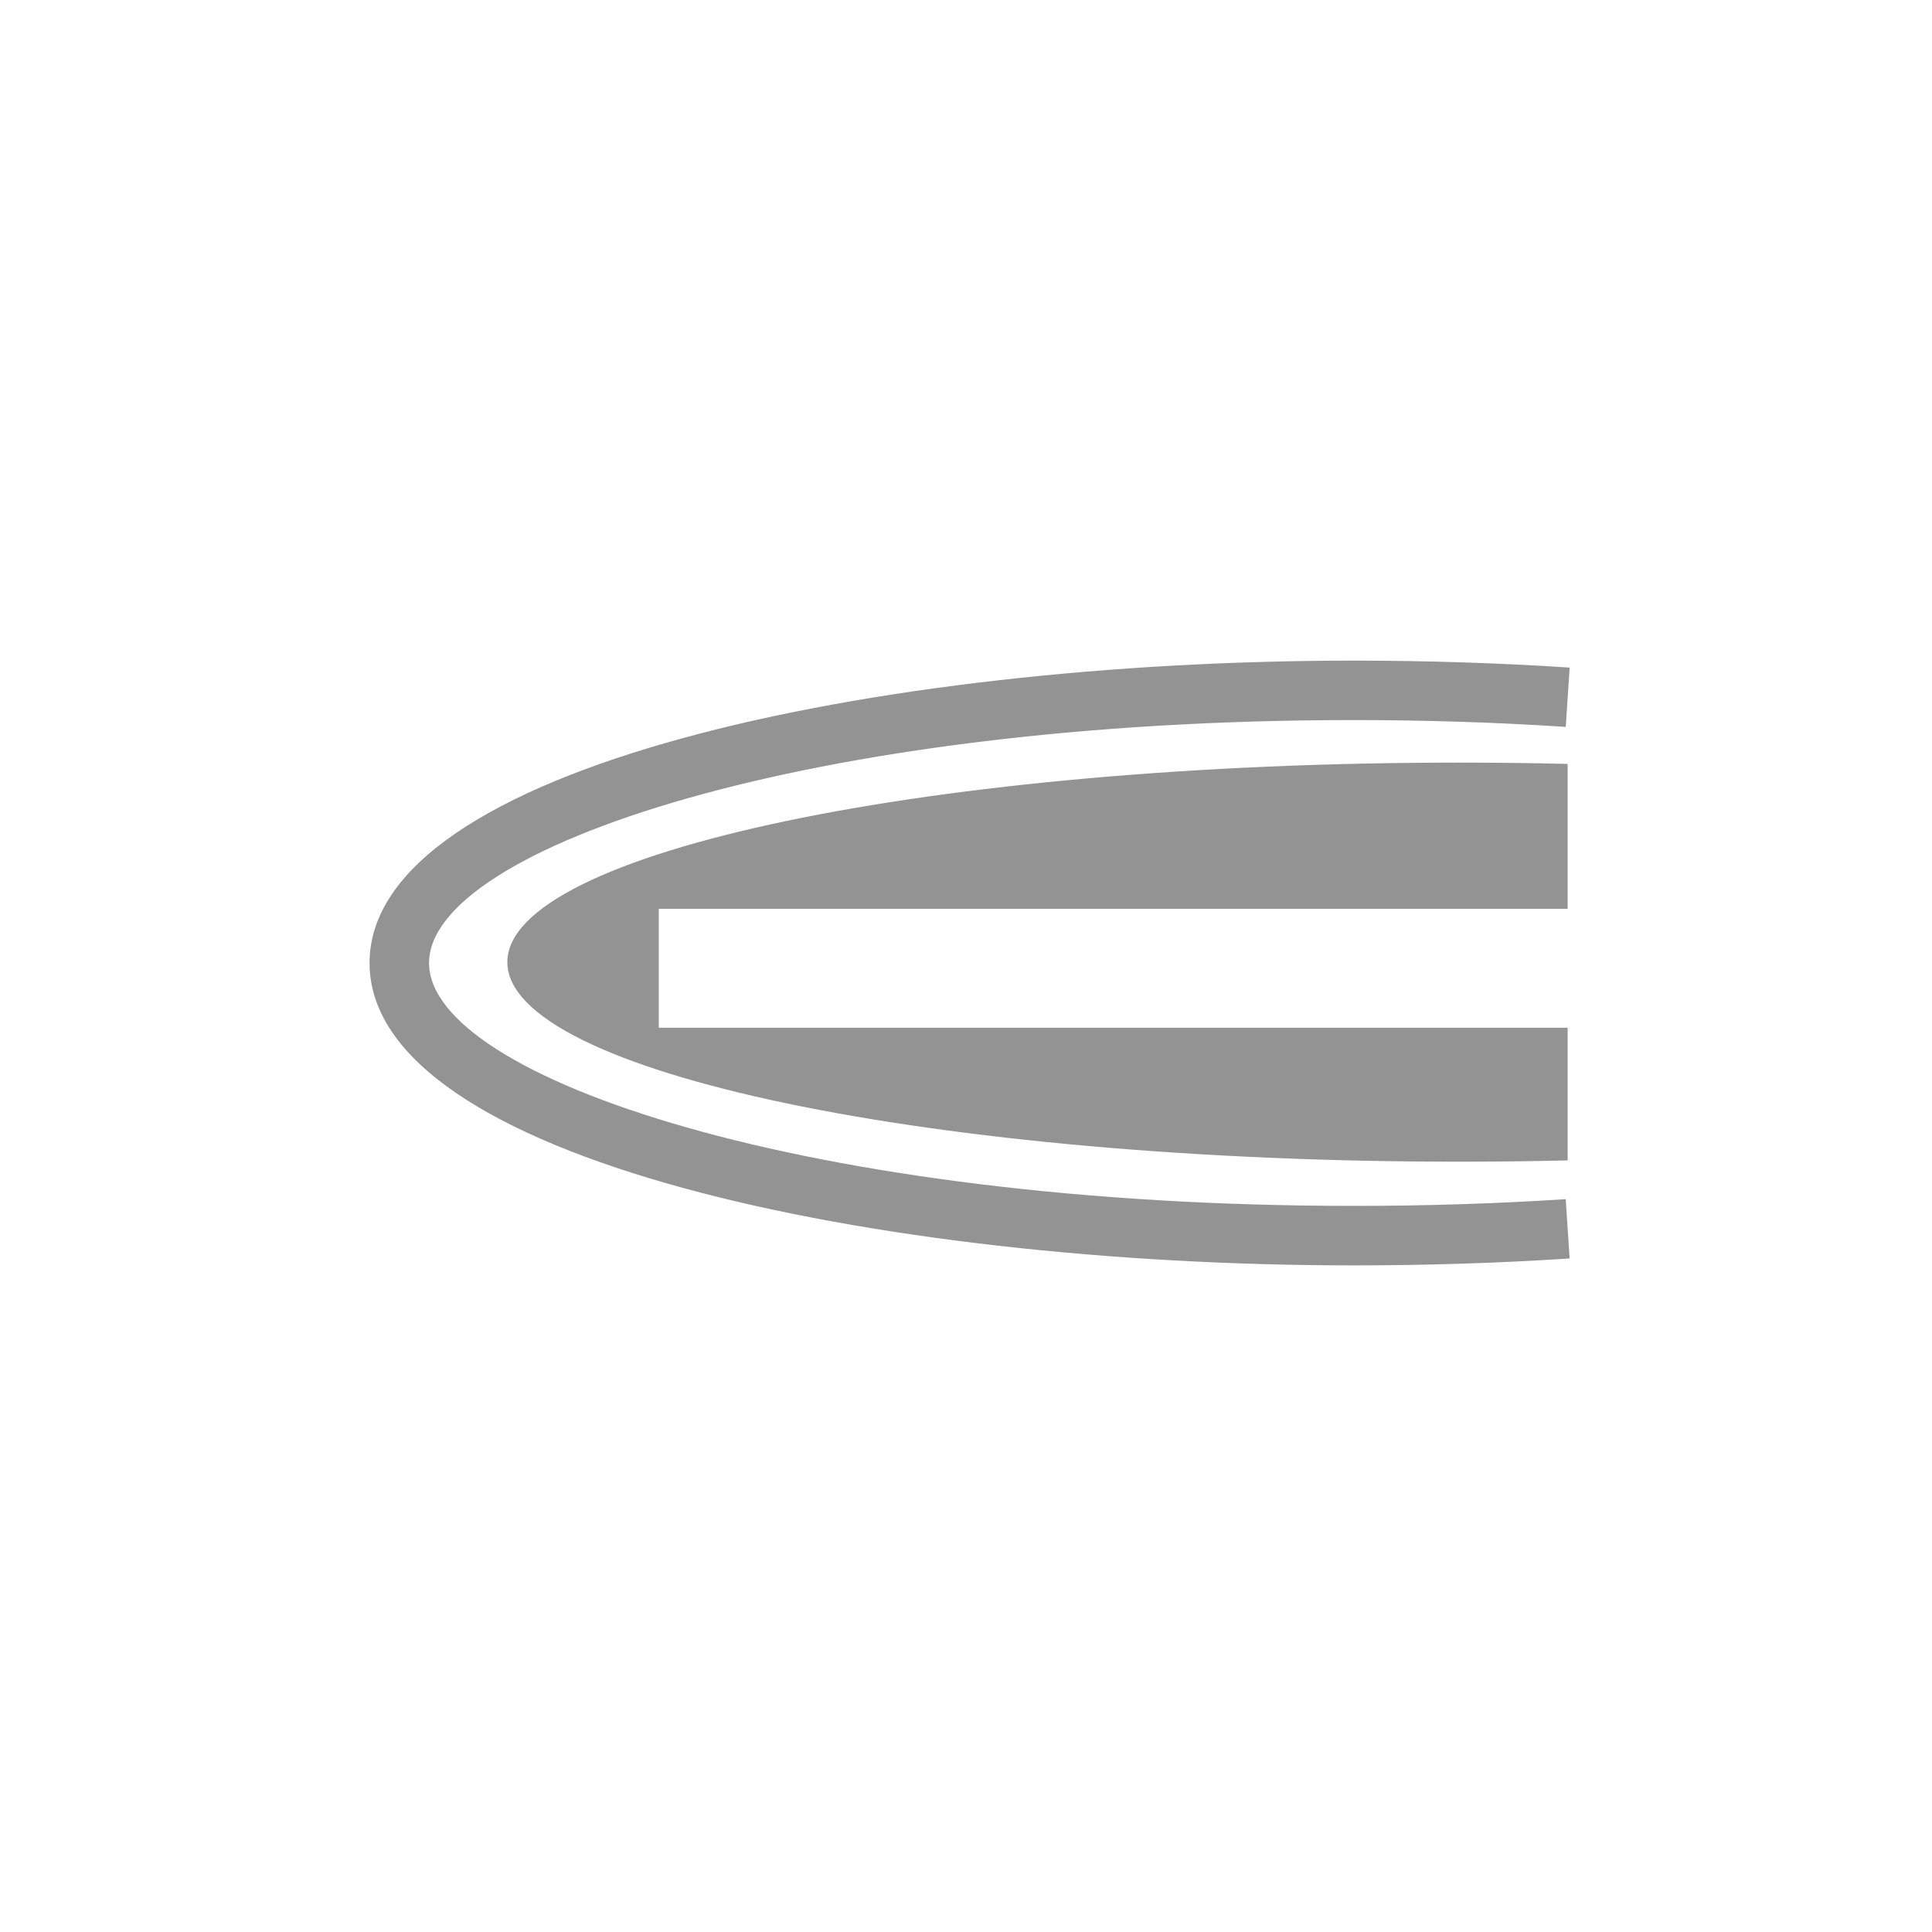 <?xml version="1.0" encoding="utf-8"?>
<!-- Generator: Adobe Illustrator 15.0.0, SVG Export Plug-In . SVG Version: 6.00 Build 0)  -->
<!DOCTYPE svg PUBLIC "-//W3C//DTD SVG 1.1//EN" "http://www.w3.org/Graphics/SVG/1.1/DTD/svg11.dtd">
<svg version="1.1" id="Livello_1" xmlns:x="http://ns.adobe.com/Extensibility/1.0/" xmlns:i="http://ns.adobe.com/AdobeIllustrator/10.0/" xmlns:graph="http://ns.adobe.com/Graphs/1.0/"
	 xmlns="http://www.w3.org/2000/svg" xmlns:xlink="http://www.w3.org/1999/xlink" xmlns:a="http://ns.adobe.com/AdobeSVGViewerExtensions/3.0/"
	 x="0px" y="0px" width="100px" height="100px" viewBox="0 0 100 100" enable-background="new 0 0 100 100" xml:space="preserve">
<g>
	<path fill="#939393" d="M70.064,62.417c-28.203,0-47.857-6.626-47.857-12.573s19.654-12.573,47.857-12.573
		c3.724,0,7.418,0.118,10.979,0.353l0.202-3.07c-3.629-0.239-7.391-0.36-11.182-0.36c-24.691,0-50.935,5.485-50.935,15.651
		s26.243,15.651,50.935,15.651c3.811,0,7.572-0.121,11.18-0.358l-0.202-3.07C77.502,62.299,73.809,62.417,70.064,62.417z"/>
	<path fill="#939393" d="M81.141,47.039V39.54c-1.851-0.046-3.733-0.067-5.643-0.067c-27.192,0-49.238,4.625-49.238,10.327
		c0,5.703,22.046,10.329,49.238,10.329c1.909,0,3.792-0.023,5.643-0.066v-6.869H34.098v-6.154H81.141z"/>
</g>
</svg>
